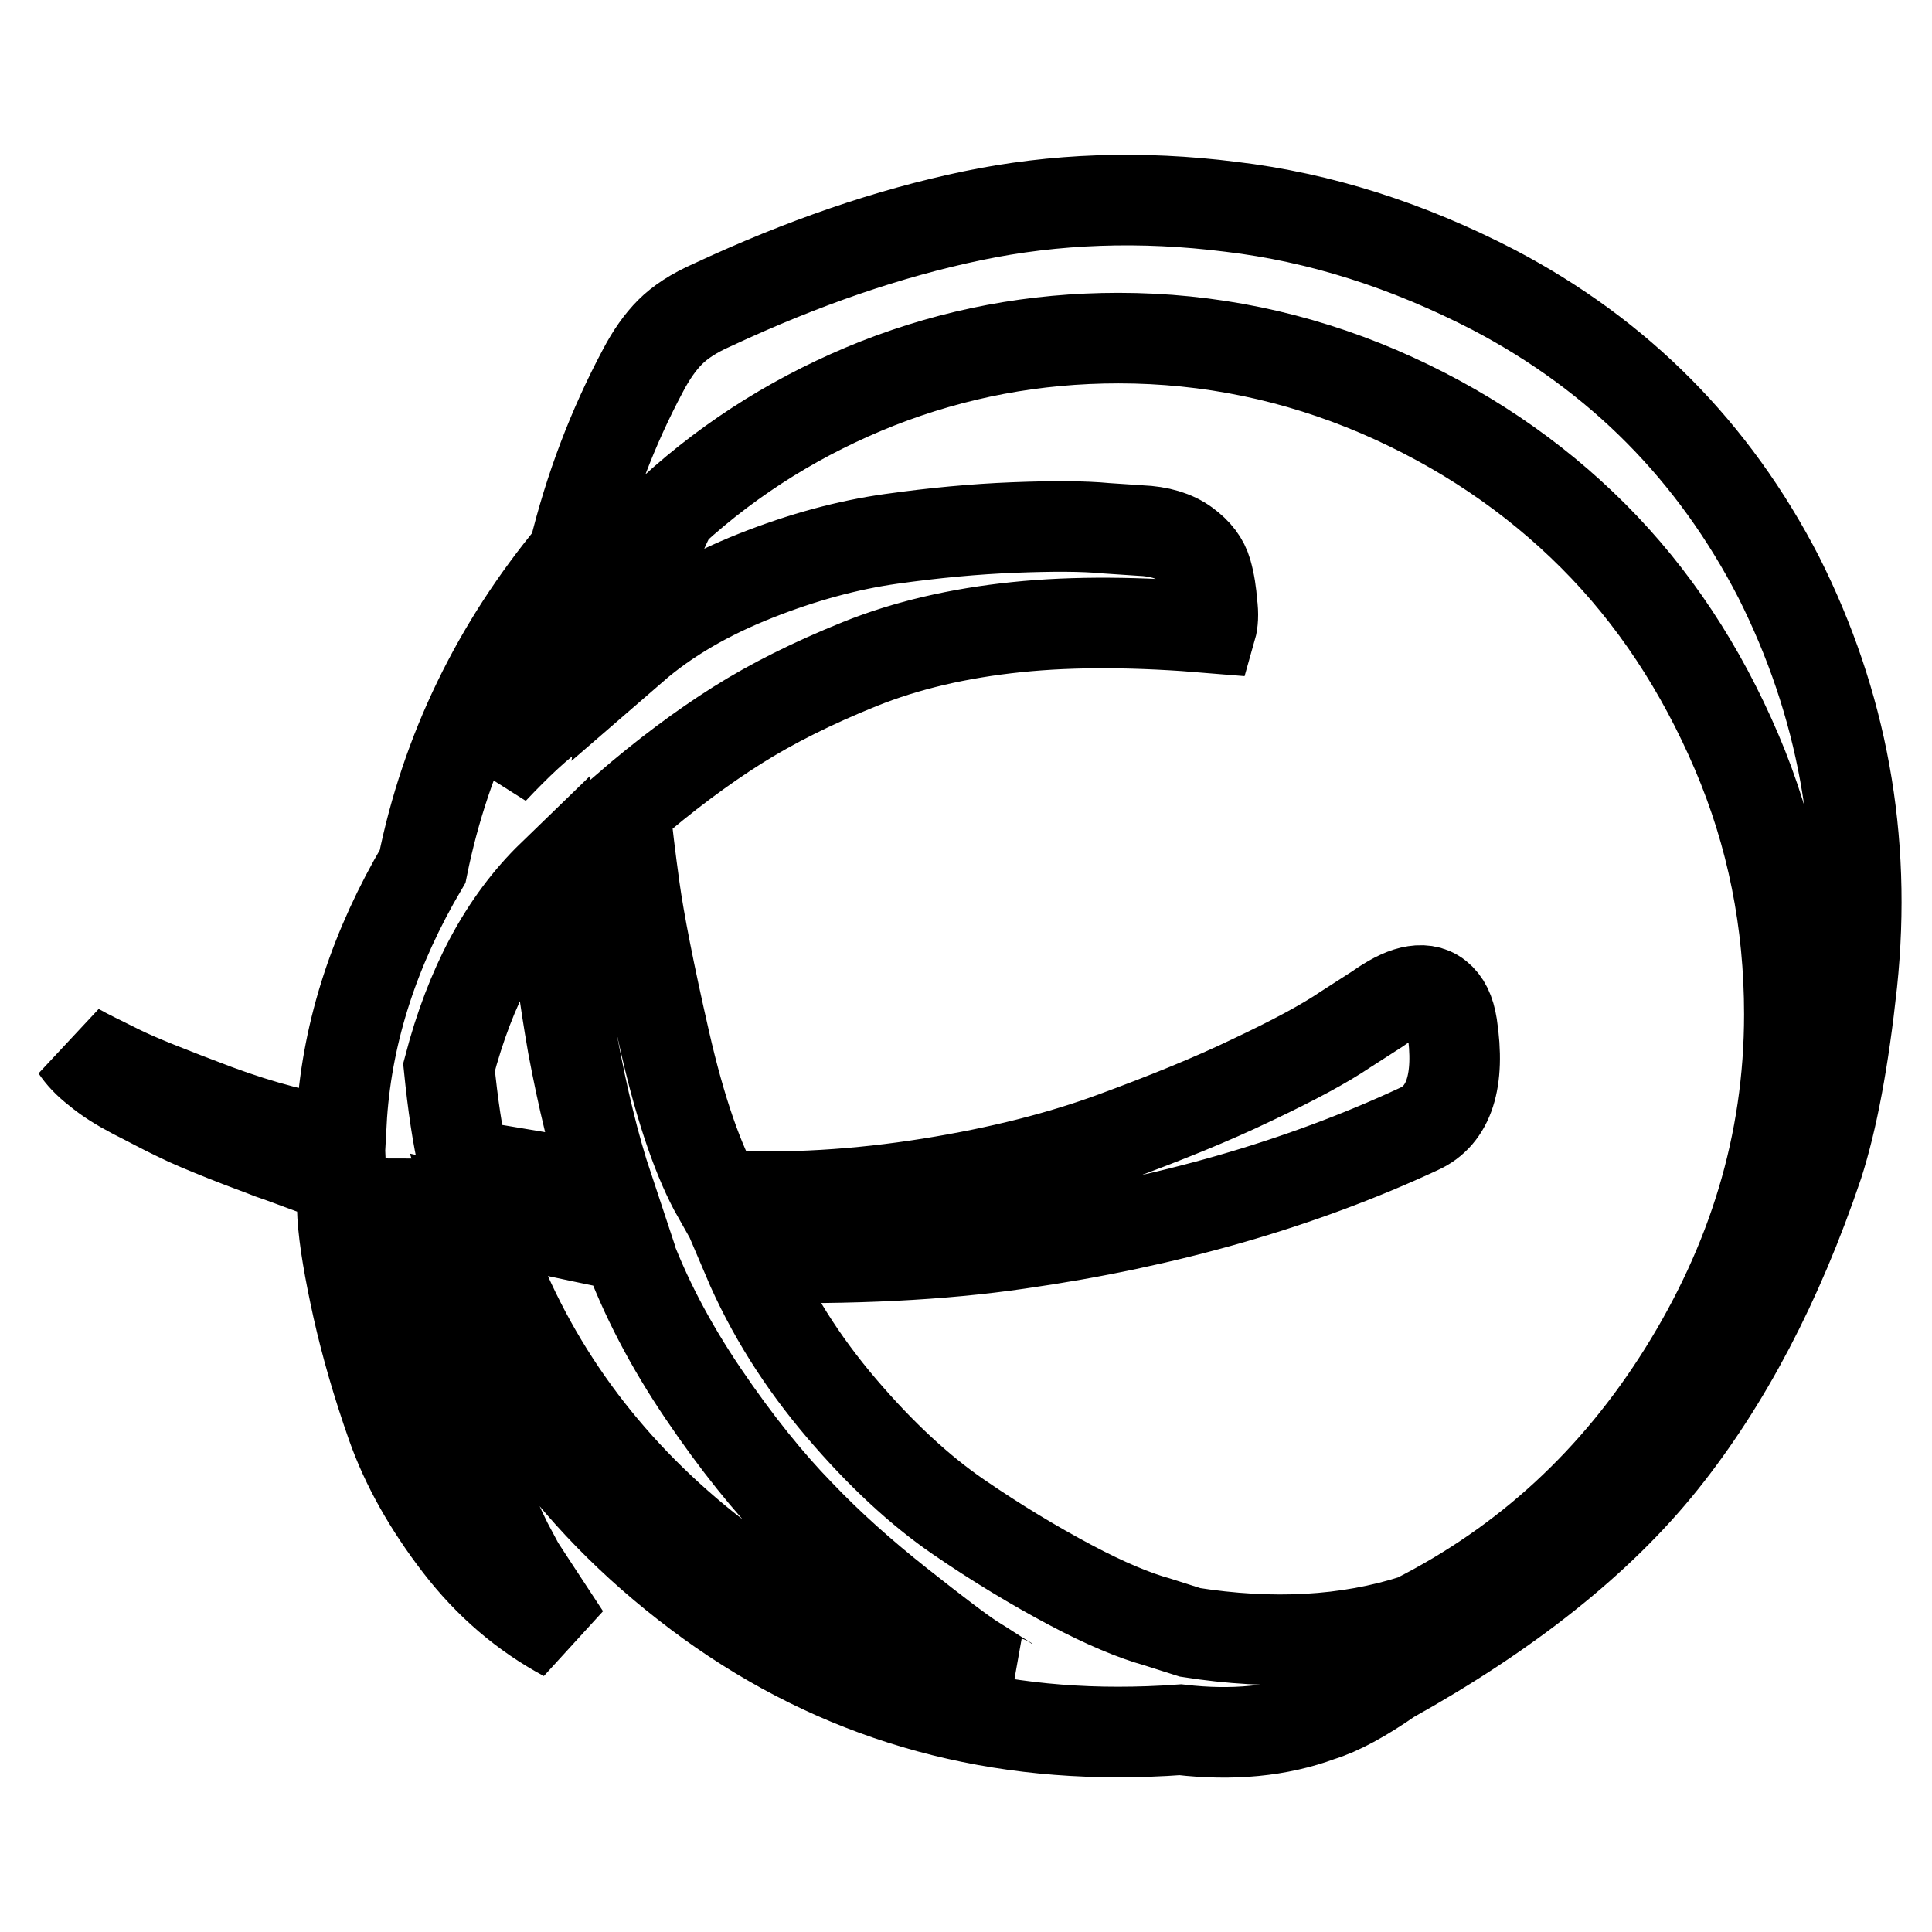 <?xml version="1.0" encoding="utf-8"?>
<!-- Svg Vector Icons : http://www.onlinewebfonts.com/icon -->
<!DOCTYPE svg PUBLIC "-//W3C//DTD SVG 1.1//EN" "http://www.w3.org/Graphics/SVG/1.1/DTD/svg11.dtd">
<svg version="1.1" xmlns="http://www.w3.org/2000/svg" xmlns:xlink="http://www.w3.org/1999/xlink" x="0px" y="0px" viewBox="0 0 256 256" enable-background="new 0 0 256 256" xml:space="preserve">
<g> <path stroke-width="12" fill-opacity="0" stroke="#000000"  d="M134.2,223c-0.5-0.1-0.9-0.2-1.2-0.5c-1-0.6-2.3-1.5-4.1-2.6c-1.7-1.1-5-3.6-9.8-7.4 c-4.8-3.8-9.2-7.7-13.2-11.9c-4-4.1-8.3-9.4-12.7-15.9c-4.4-6.5-7.8-13-10.2-19.6c-1.3-0.2-7.9-1.6-19.9-4.2 c5,16.1,13.9,29.8,26.7,41.1C102.7,213.4,117.5,220.4,134.2,223z M61.5,154.3l19.1,3.2c-1.9-5.7-3.4-12.1-4.7-19 c-1.2-6.9-1.9-12.4-2.2-16.5l-0.5-6c-6.4,6.2-10.9,14.7-13.7,25.4C60,146.3,60.6,150.6,61.5,154.3L61.5,154.3z M74,85.2 c-3.3,4.8-6.2,10.4-8.7,16.8c3.3-3.5,6.1-6.1,8.4-7.7L74,85.2z M237.1,134.4c0-12.2-2.3-23.8-7-34.8c-4.7-11-11-20.6-19-28.6 c-8-8-17.5-14.4-28.4-19.1c-11-4.7-22.5-7.1-34.5-7.1c-11.1,0-21.7,2-31.9,6c-10.1,4-19.2,9.6-27.2,16.9C86.7,72,85,78,83.9,85.8 c4.5-3.9,9.9-7,16.2-9.5c6.3-2.5,12.3-4.1,18-4.9s11.1-1.3,16.2-1.5s9.2-0.2,12.3,0.1l4.5,0.3c2.5,0.1,4.5,0.7,6,1.8 c1.5,1.1,2.4,2.3,2.8,3.7s0.6,2.8,0.7,4.2c0.2,1.4,0.1,2.5-0.1,3.2c-9.5-0.8-18.1-0.9-25.8-0.1c-7.7,0.8-14.6,2.4-20.8,4.9 c-6.2,2.5-11.6,5.2-16.2,8.1c-4.6,2.9-9.6,6.6-14.9,11.2c0.3,2.7,0.7,6.2,1.3,10.5c0.6,4.3,1.9,11,4,20.2c2.1,9.2,4.5,16,7,20.4 c9.3,0.5,18.7-0.1,28.1-1.6c9.4-1.5,17.5-3.6,24.3-6.1c6.8-2.5,13-5,18.4-7.6c5.5-2.6,9.6-4.8,12.4-6.7l4.2-2.7 c1.7-1.2,3.2-2,4.5-2.3c1.3-0.3,2.5-0.2,3.5,0.6s1.6,2,1.9,3.9c1.1,7.3-0.4,11.9-4.4,13.7c-15.7,7.3-33.4,12.4-53,15.2 c-10.2,1.5-22.2,2.1-36,1.8c3.1,7.3,7.3,13.9,12.5,20c5.2,6.1,10.4,10.9,15.5,14.4c5.1,3.5,10.1,6.5,14.8,9 c4.7,2.5,8.6,4.1,11.5,4.9l4.4,1.4c10.8,1.7,20.8,1.2,29.8-1.7c14.8-7.5,26.6-18.4,35.6-32.8S237.1,151.7,237.1,134.4L237.1,134.4z  M245.4,130.2c-1.1,10.2-2.6,18.2-4.5,24.1c-5.3,15.7-12.2,28.8-20.6,39.3c-8.4,10.5-20.5,20.1-36.1,28.8c-3.6,2.5-6.7,4.2-9.3,5 c-5.4,2-11.6,2.6-18.5,1.8c-2.7,0.2-5.5,0.3-8.3,0.3c-21.4,0-40.5-6.5-57.2-19.6c-16.8-13.1-27.9-29.8-33.5-50.2 c-0.1,0-0.2,0-0.5-0.1c-0.2,0-0.4-0.1-0.6-0.1c-0.5,3.8-0.4,8,0.3,12.8c0.6,4.7,1.6,9.1,2.9,13c1.3,4,2.7,7.7,4.1,11.1 c1.4,3.4,2.6,6.1,3.6,8.1l1.6,3c0.6,0.9,2.6,4,6.1,9.3c-5.4-2.9-10.1-6.9-14.1-12.1s-7-10.5-8.9-15.9s-3.4-10.6-4.5-15.5 c-1.1-5-1.8-9-2-12.2l-0.2-4.8c-0.4-0.2-1.6-0.6-3.8-1.4c-2.2-0.8-4-1.5-5.5-2c-1.5-0.6-3.5-1.3-6-2.3c-2.5-1-4.7-1.9-6.5-2.8 c-1.9-0.9-3.7-1.9-5.7-2.9c-1.9-1-3.5-2-4.8-3.1c-1.3-1-2.2-2-2.8-2.9c1.4,0.8,3.3,1.7,5.7,2.9s6.7,2.9,12.8,5.2 c6.2,2.3,11.7,3.7,16.5,4.3l0.2-3.6c0.8-11.3,4.4-22.2,10.7-32.9c3.1-15.3,9.8-29.1,20-41.4c2.1-8.7,5.2-16.8,9.2-24.3 c1.1-2.1,2.3-3.8,3.6-5.1s3.1-2.5,5.6-3.6c12-5.6,23.4-9.5,34.4-11.8c11-2.3,22.4-2.7,34.3-1.2c11.8,1.4,23.4,5.1,34.8,11 c16.6,8.7,29.2,21.4,37.8,38.1C244.1,93.2,247.4,111.1,245.4,130.2L245.4,130.2z"/></g>
</svg>